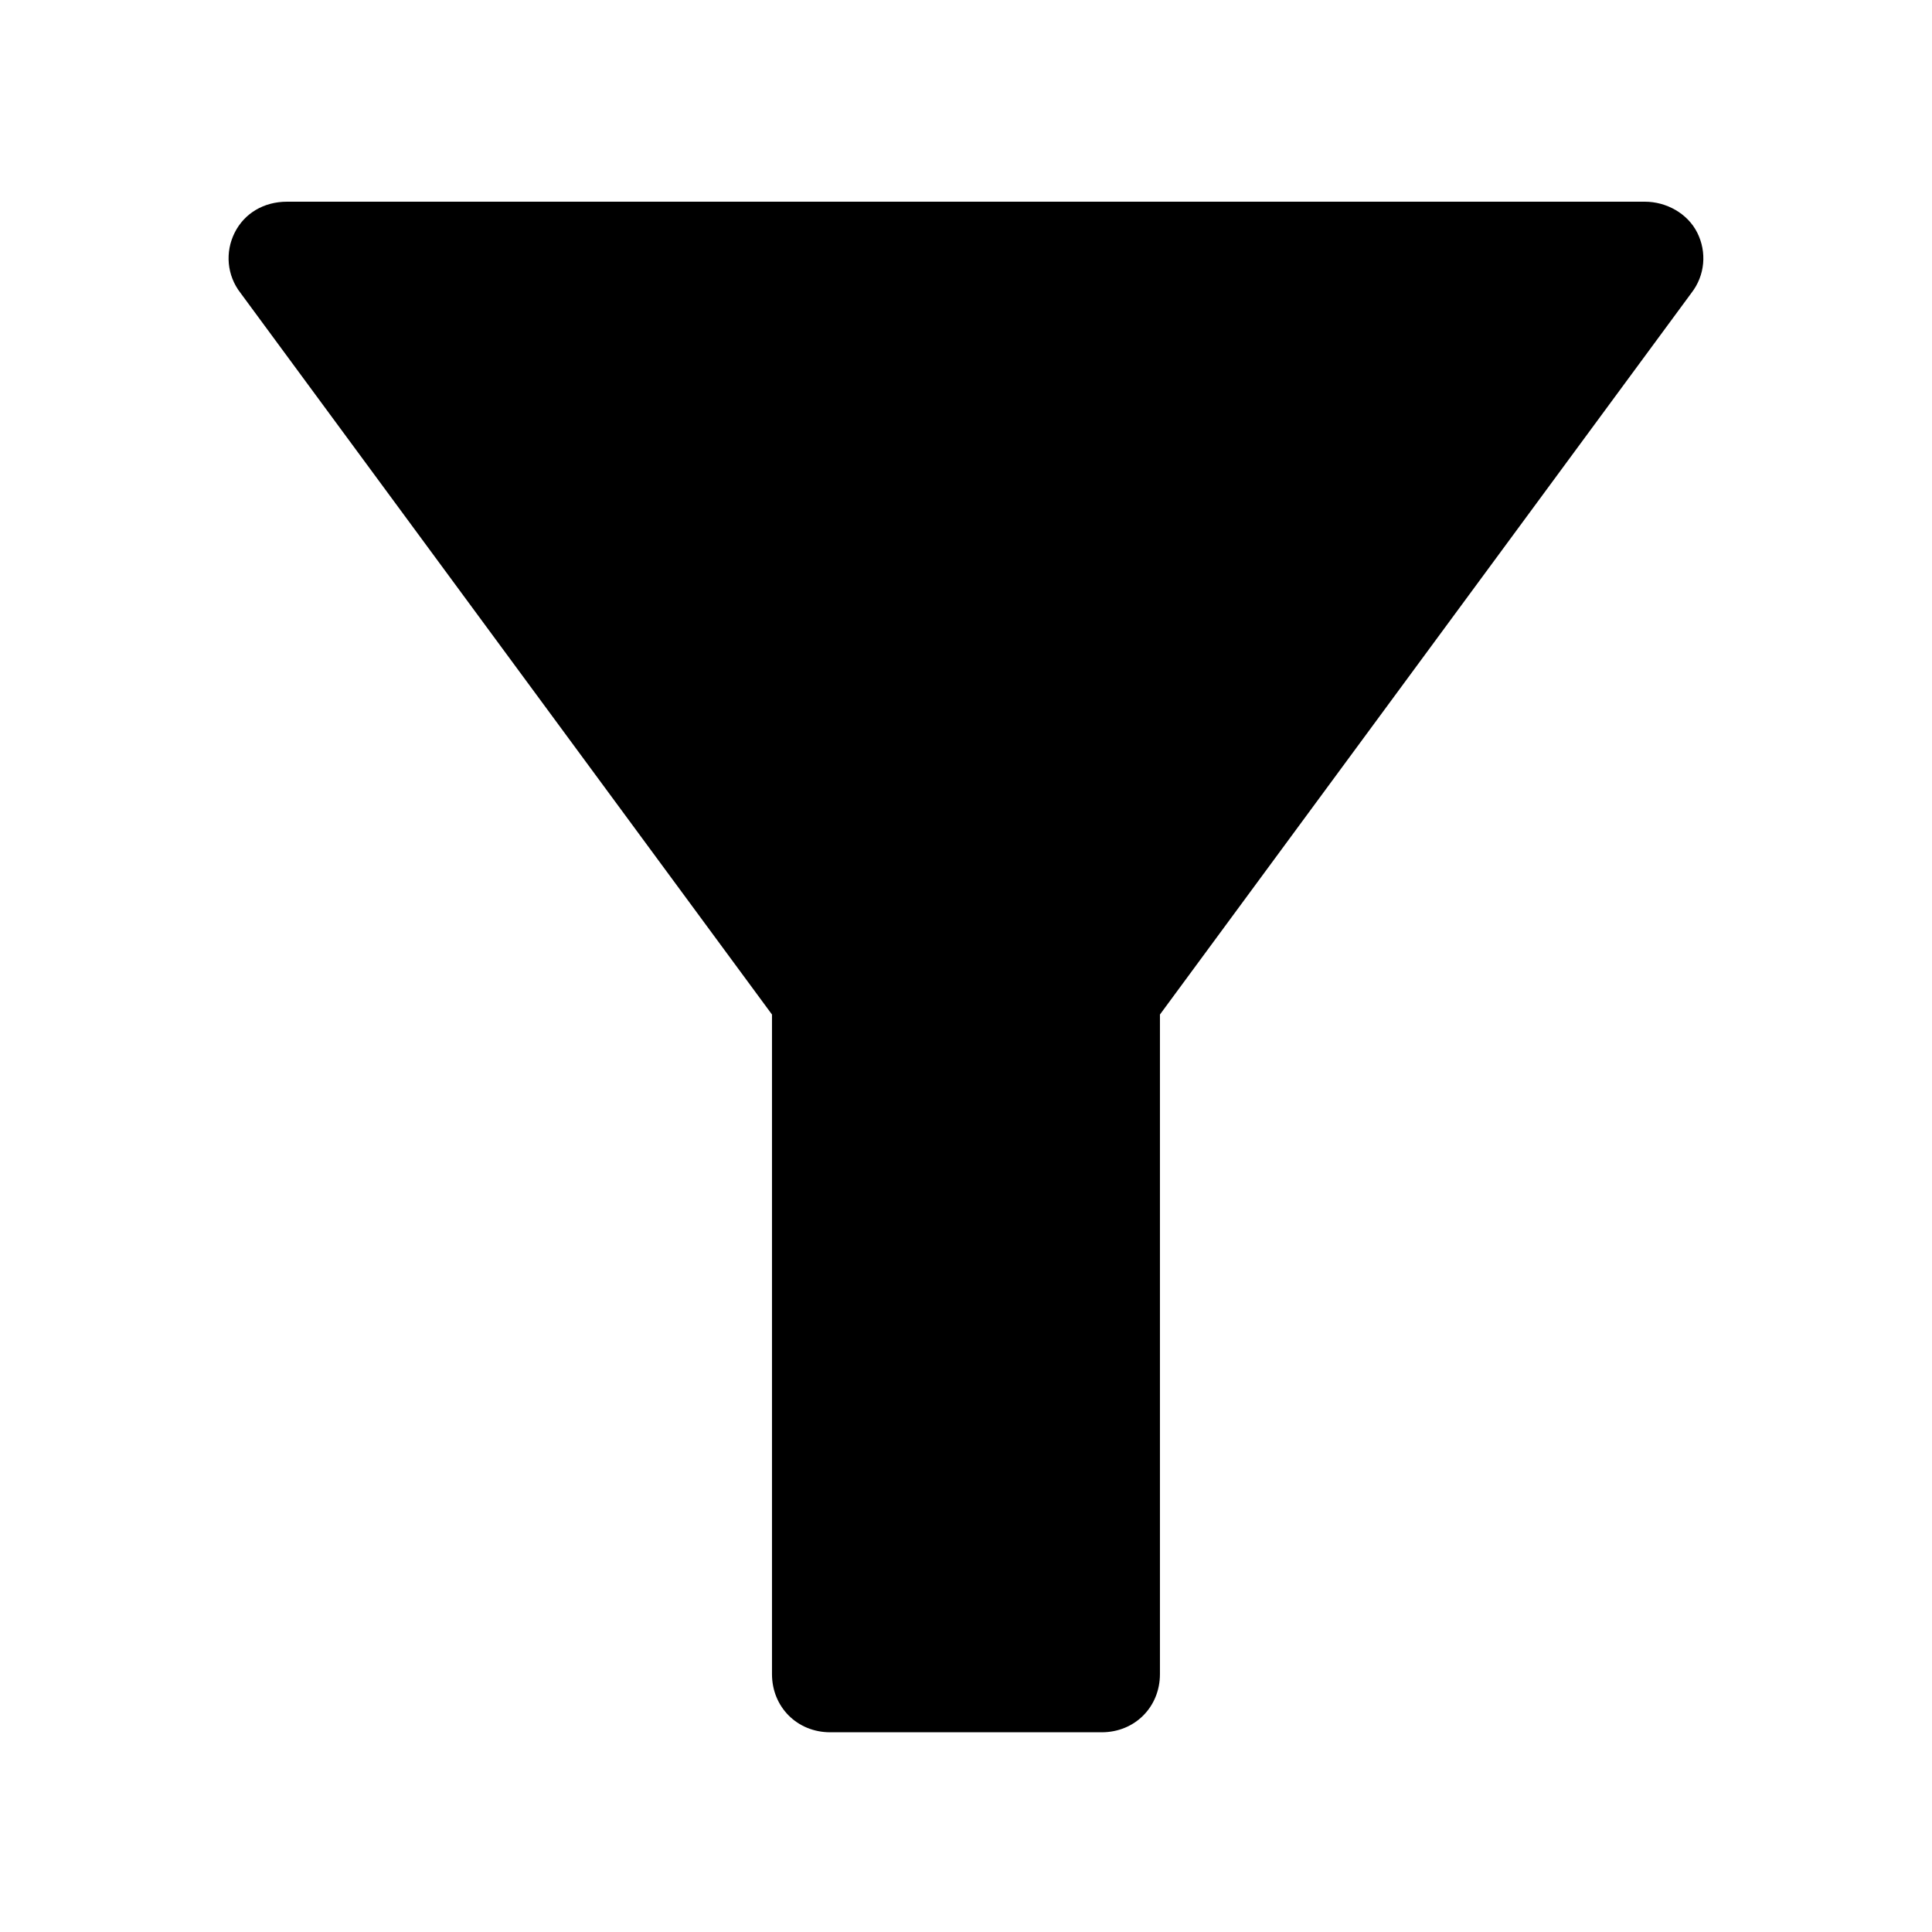<?xml version="1.0" encoding="UTF-8"?>
<!-- The Best Svg Icon site in the world: iconSvg.co, Visit us! https://iconsvg.co -->
<svg fill="#000000" width="800px" height="800px" version="1.1" viewBox="144 144 512 512" xmlns="http://www.w3.org/2000/svg">
 <path d="m435.98 603.07h-71.973c-8.738 0-15.422-6.684-15.422-15.422v-174.79l-140.86-191.24c-3.598-4.625-4.113-10.797-1.543-15.938 2.57-5.141 7.711-8.227 13.879-8.227h359.86c5.656 0 11.309 3.086 13.879 8.227 2.57 5.141 2.055 11.309-1.543 15.938l-140.86 191.24v174.79c0 8.738-6.684 15.422-15.422 15.422z"/>
</svg>